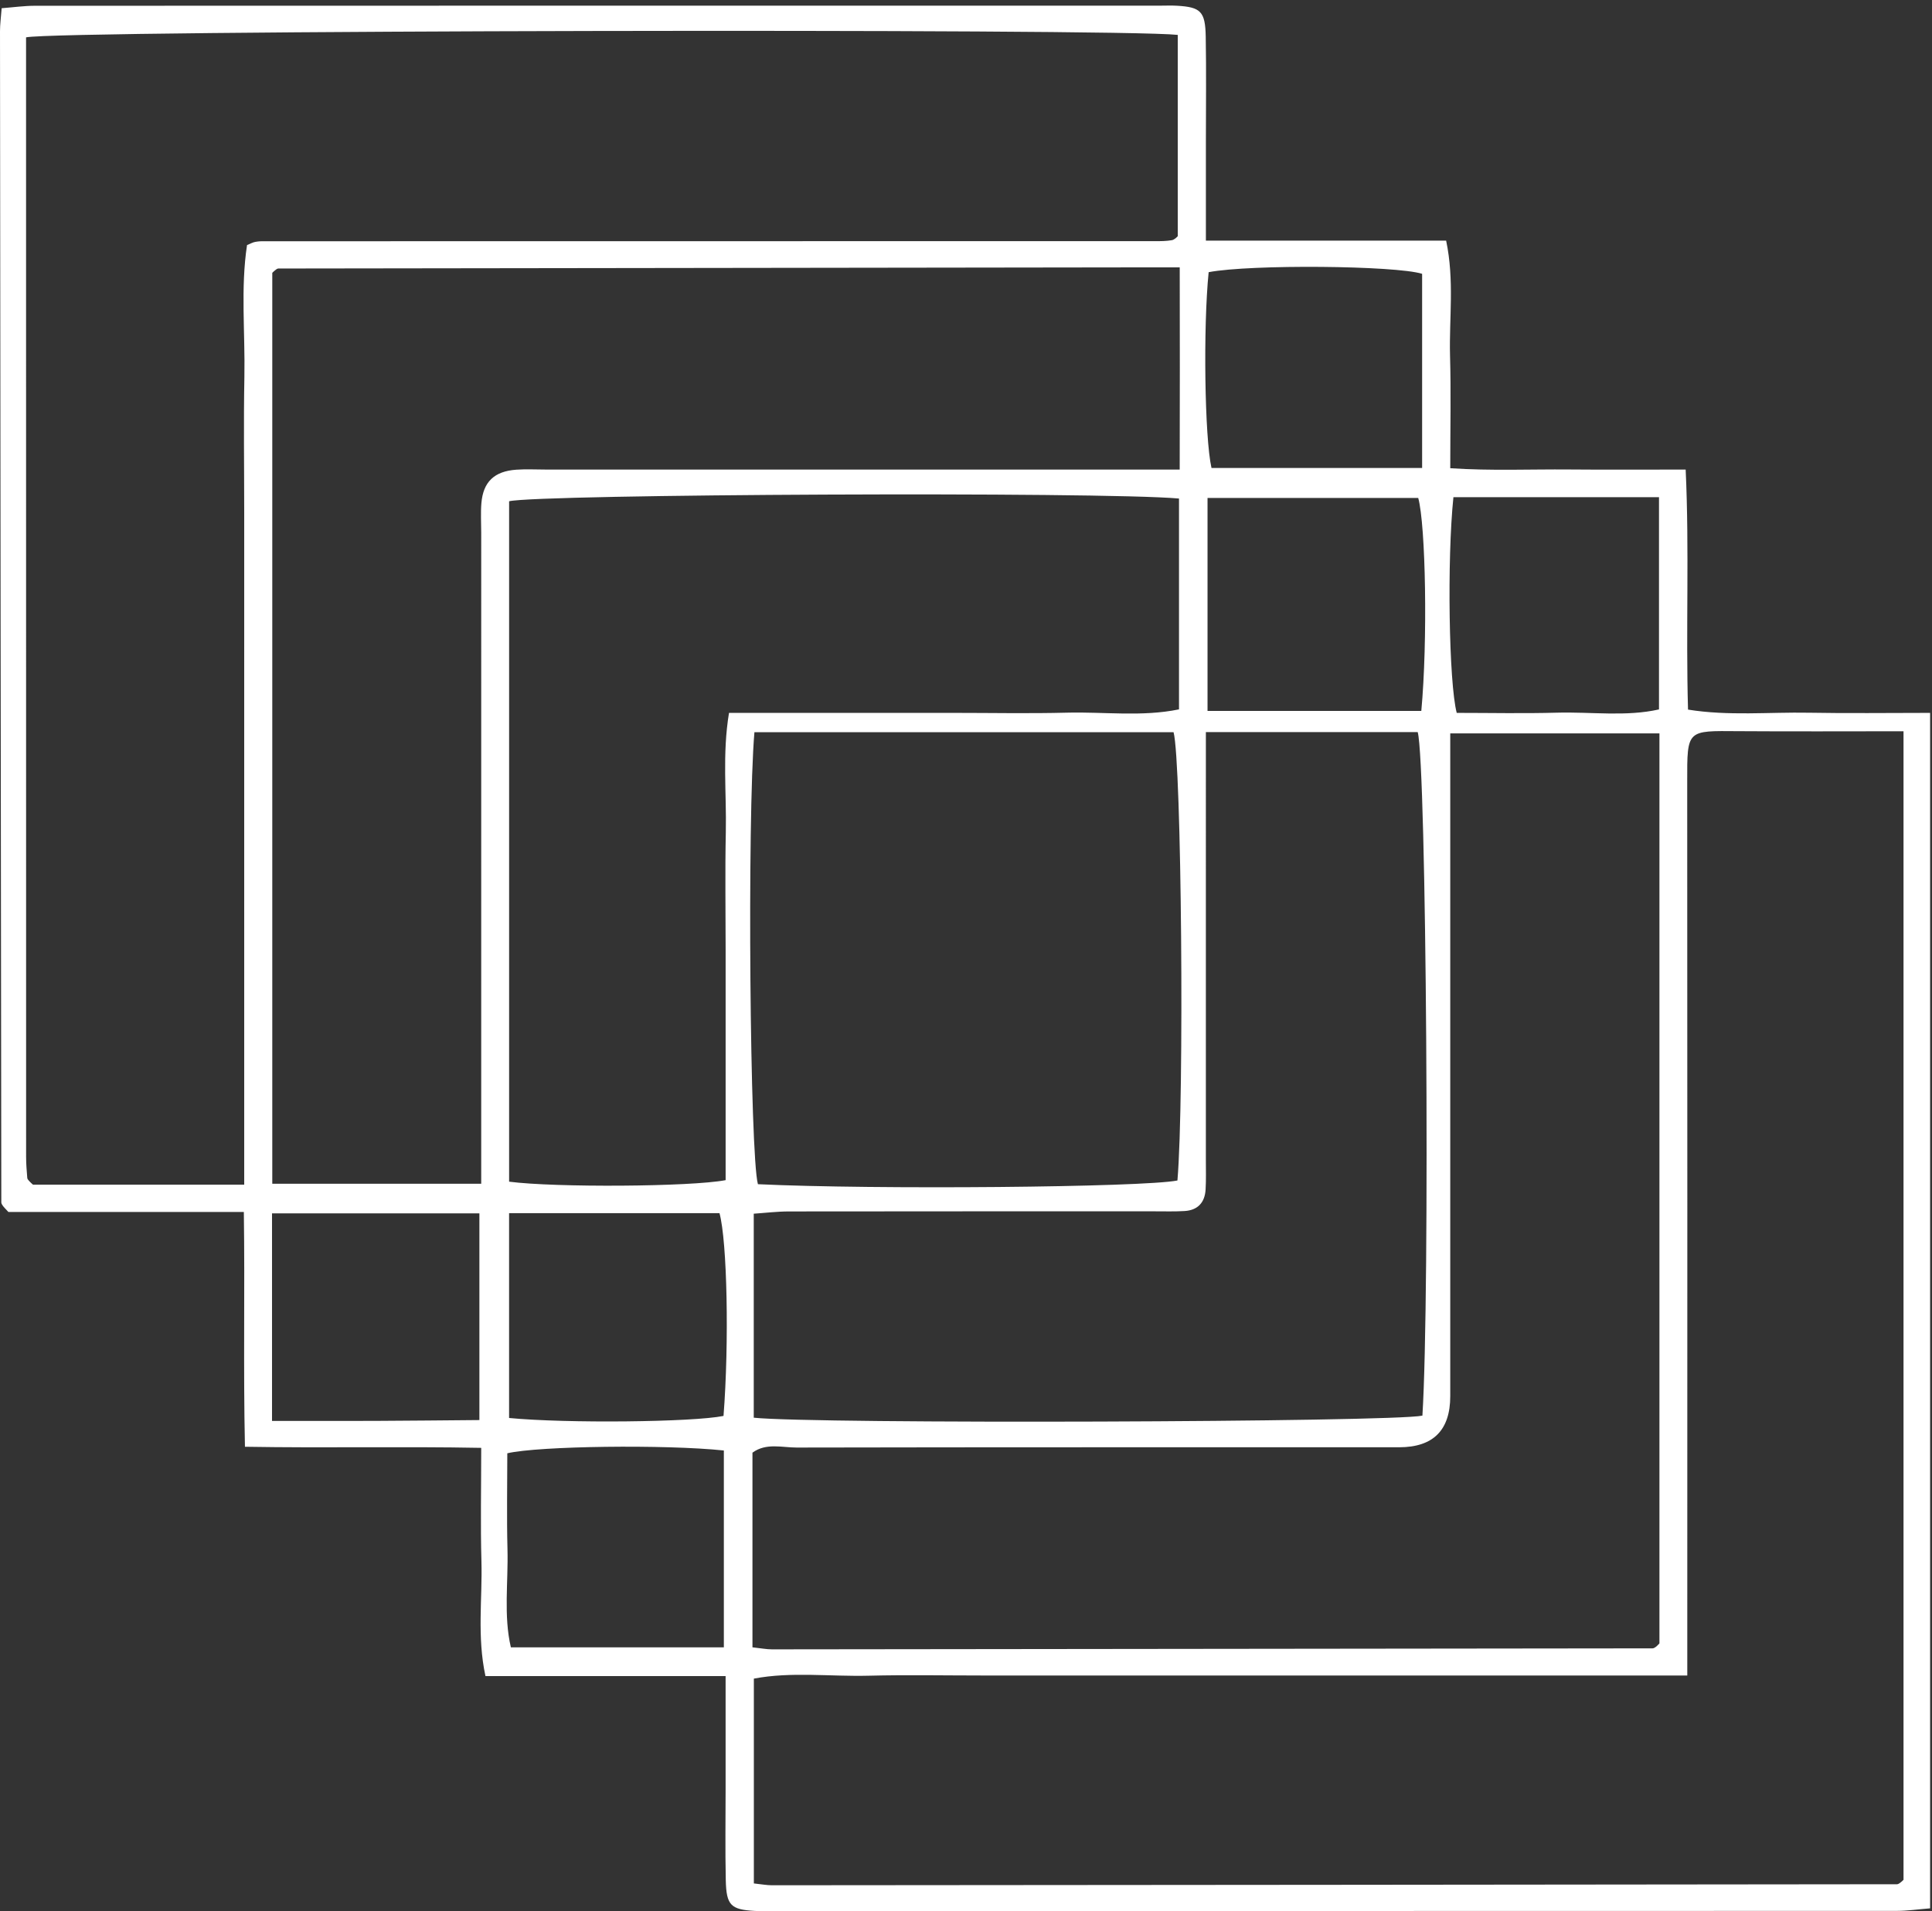 <svg width="279" height="276" viewBox="0 0 279 276" fill="none" xmlns="http://www.w3.org/2000/svg">
<rect x="0" y="0" width="279" height="276" fill="#333333" stroke="none"/>
<path d="M104.531 209.48C96.13 208.593 77.791 208.825 73.26 209.883C73.26 214.457 73.165 219.099 73.285 223.736C73.41 228.502 72.705 233.327 73.774 237.907H104.531V209.48ZM205.368 39.544C201.527 38.347 180.615 38.155 174.541 39.307C173.739 47.261 173.958 63.182 174.951 67.582H205.368V39.544ZM39.282 205.208C44.598 205.208 49.433 205.224 54.268 205.204C59.259 205.182 64.251 205.126 69.229 205.085V175.233H39.282V205.208ZM73.517 204.786C81.823 205.586 100.05 205.388 104.483 204.489C105.308 193.913 105.014 179.279 103.902 175.203H73.517V204.786ZM209.888 71.805C208.954 80.779 209.23 98.604 210.365 102.954C215.14 102.954 219.989 103.059 224.816 102.925C229.782 102.787 234.801 103.53 239.575 102.455V71.805H209.888ZM205.251 102.673C206.185 92.612 205.888 75.835 204.805 71.912H174.38V102.673H205.251ZM108.946 105.746C107.883 118.304 108.299 166.82 109.451 171.022C126.209 171.821 165.044 171.478 170.033 170.486C171.039 158.691 170.626 109.992 169.475 105.746H108.946ZM174.14 105.731V112.231C174.14 130.669 174.141 149.105 174.139 167.543C174.139 168.961 174.184 170.383 174.1 171.796C173.991 173.672 172.962 174.786 171.055 174.898C169.641 174.982 168.219 174.94 166.803 174.94C149.176 174.942 131.549 174.932 113.923 174.957C112.189 174.96 110.456 175.174 108.849 175.282V204.743C117.497 205.68 201.049 205.395 205.41 204.445C206.513 186.919 205.994 110.166 204.731 105.731H174.14ZM170.259 71.998C158.808 70.981 77.769 71.367 73.521 72.391V170.657C80.133 171.52 99.739 171.403 104.788 170.437V137.182C104.788 131.51 104.695 125.836 104.815 120.166C104.933 114.571 104.288 108.936 105.276 102.954H137.682C143.151 102.954 148.624 103.064 154.091 102.923C159.466 102.785 164.896 103.548 170.259 102.447V71.998ZM108.662 237.907C109.923 238.042 110.699 238.2 111.476 238.199C153.865 238.162 196.253 238.113 238.642 238.055C238.822 238.053 239.013 237.923 239.162 237.812C239.321 237.695 239.448 237.528 239.639 237.34V105.915H209.431V112.786C209.431 142.4 209.442 172.013 209.431 201.627C209.431 206.545 206.977 209.007 202.068 209.015C173.065 209.019 144.061 208.997 115.056 209.055C112.939 209.06 110.635 208.344 108.662 209.796V237.907ZM69.492 170.954V163.942C69.492 134.938 69.492 105.935 69.493 76.932C69.493 75.513 69.4 74.086 69.517 72.676C69.773 69.59 71.378 68.057 74.56 67.833C75.973 67.734 77.398 67.814 78.818 67.814H170.36C170.386 57.8 170.385 48.38 170.364 38.613C167.898 38.613 166.101 38.612 164.303 38.614C122.931 38.665 81.559 38.716 40.188 38.779C40.02 38.78 39.842 38.948 39.688 39.066C39.527 39.187 39.39 39.341 39.32 39.406V170.954H69.492ZM243.661 241.977C237.188 241.977 231.533 241.976 225.867 241.976H141.893C136.417 241.976 130.937 241.869 125.464 242.006C119.877 242.147 114.24 241.399 108.864 242.427V272.006C109.931 272.117 110.71 272.271 111.488 272.27C165.644 272.233 219.798 272.183 273.953 272.122C274.123 272.121 274.314 271.976 274.462 271.865C274.632 271.748 274.77 271.591 274.887 271.479V105.608C266.749 105.608 258.886 105.651 251.024 105.596C243.597 105.545 243.639 105.319 243.65 112.874C243.682 153.444 243.661 194.013 243.661 234.581L243.661 241.977ZM35.266 171.091V131.69C35.266 125.2 35.265 118.71 35.265 112.221C35.265 105.934 35.266 99.647 35.266 93.361V73.891C35.266 67.402 35.169 60.912 35.292 54.423C35.413 48.018 34.733 41.573 35.674 35.396C36.264 35.142 36.438 35.048 36.623 34.993C36.816 34.935 37.02 34.907 37.22 34.88C37.421 34.857 37.623 34.84 37.825 34.84C80.818 34.835 123.812 34.83 166.804 34.824C167.21 34.824 167.617 34.834 168.021 34.811C168.425 34.791 168.831 34.758 169.229 34.688C169.41 34.656 169.587 34.542 169.74 34.43C169.902 34.312 170.035 34.153 170.08 34.109V5.04C161.465 4.081 8.42 4.377 3.764 5.394C3.764 59.251 3.764 113.177 3.771 167.101C3.771 168.11 3.858 169.121 3.939 170.129C3.952 170.297 4.13 170.463 4.255 170.608C4.385 170.761 4.545 170.888 4.762 171.091H35.266ZM278.728 102.954V275.604C277.009 275.739 275.449 275.97 273.9 275.971C219.745 275.99 165.587 275.986 111.432 275.986C110.62 275.986 109.806 276.023 108.997 275.977C105.541 275.781 104.889 275.179 104.81 271.528C104.711 267.068 104.785 262.604 104.785 258.141V242.063H70.105C68.868 236.315 69.674 230.869 69.524 225.484C69.377 220.24 69.492 214.988 69.492 209.099C58.111 208.884 47.049 209.139 35.373 208.941C35.124 197.53 35.375 186.476 35.213 175.03H1.212C0.704 174.477 0.546 174.34 0.434 174.174C0.326 174.015 0.189 173.827 0.189 173.651C0.115 117.269 0.052 60.888 5.84389e-06 4.507C-0.001 3.52 0.137 2.533 0.239 1.185C1.943 1.055 3.498 0.834 5.054 0.833C59.209 0.814 113.365 0.818 167.521 0.818C168.332 0.818 169.147 0.78 169.954 0.827C173.393 1.027 174.054 1.639 174.12 5.294C174.211 10.363 174.143 15.435 174.143 20.506V34.752H208.837C210.047 40.507 209.262 45.95 209.399 51.339C209.548 56.583 209.431 61.833 209.431 67.62C215.384 68.016 221.007 67.753 226.61 67.803C232.042 67.851 237.485 67.814 243.427 67.814C243.968 79.556 243.438 90.859 243.767 102.482C249.602 103.423 255.438 102.826 261.231 102.931C266.876 103.035 272.531 102.954 278.728 102.954Z" fill="#FFFFFF"/>
</svg>
